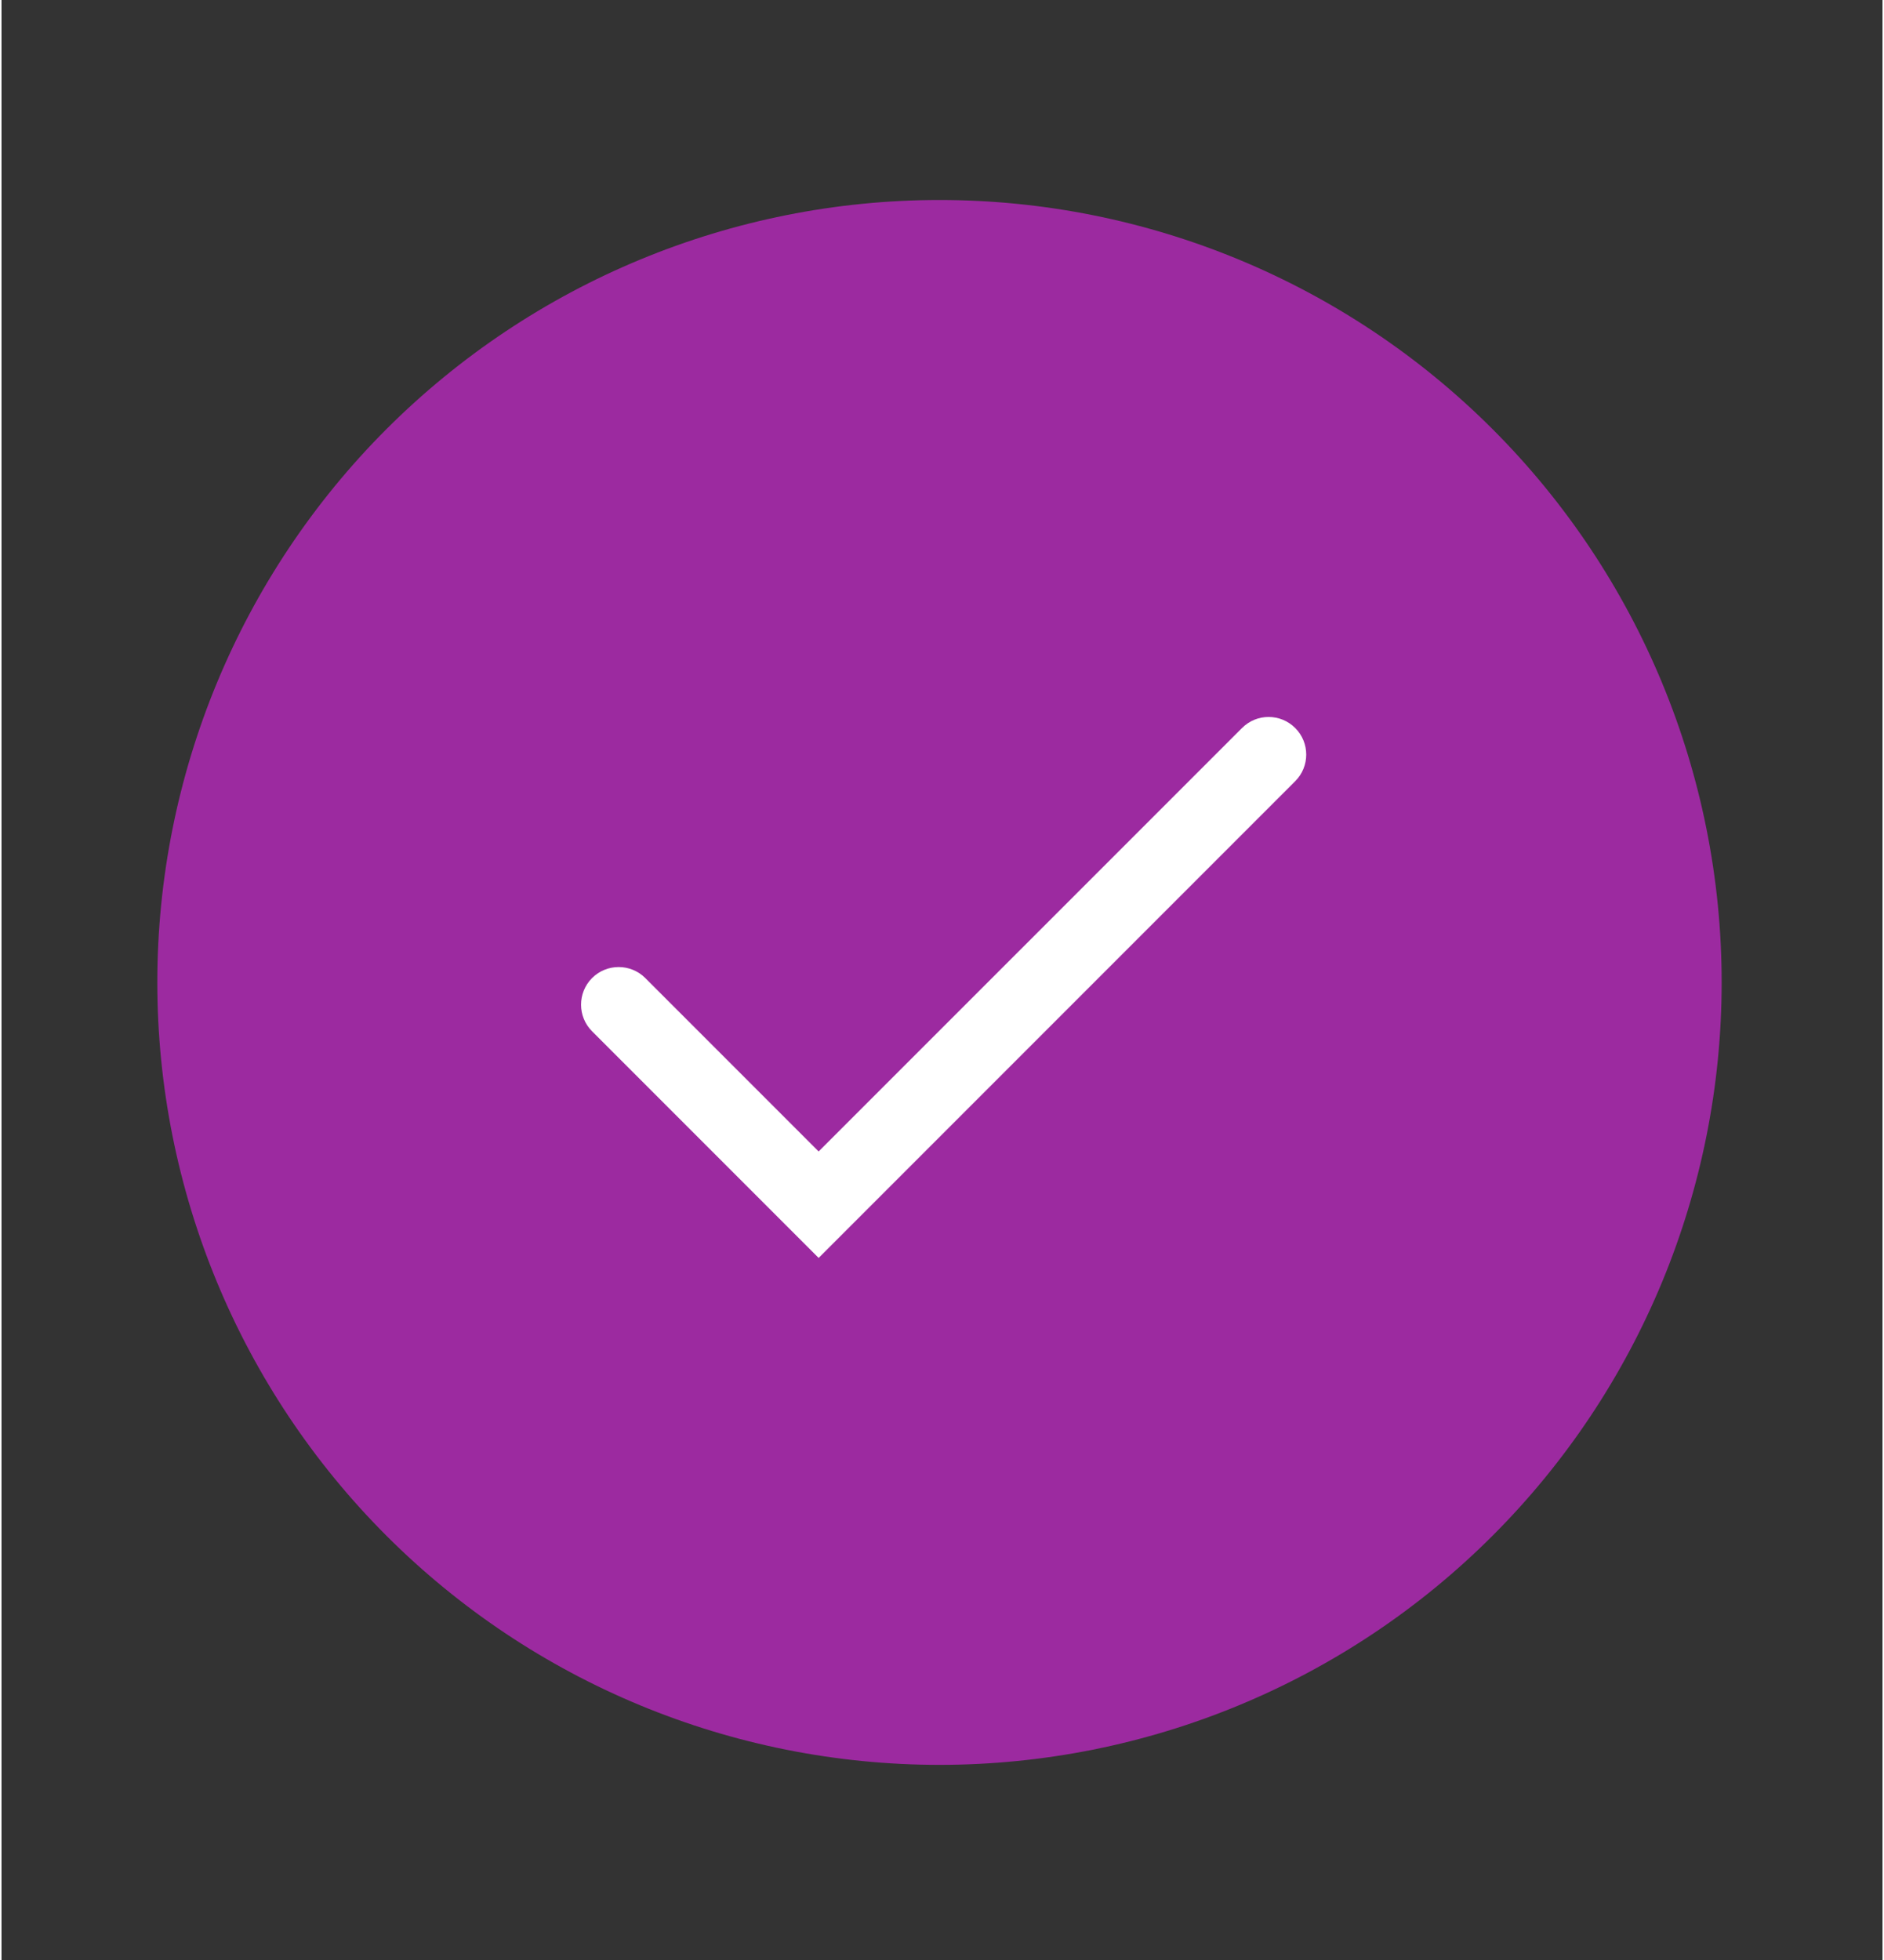<svg width="25" height="26" viewBox="0 0 24 25" fill="none" xmlns="http://www.w3.org/2000/svg">
<rect x="0" y="0" width="24" height="25" fill="#333333" stroke="none"/>
<path d="M11.969 3.031C14.488 3.031 16.905 4.032 18.686 5.814C20.468 7.595 21.469 10.012 21.469 12.531C21.469 15.051 20.468 17.467 18.686 19.249C16.905 21.03 14.488 22.031 11.969 22.031C9.449 22.031 7.033 21.03 5.251 19.249C3.47 17.467 2.469 15.051 2.469 12.531C2.469 10.012 3.47 7.595 5.251 5.814C7.033 4.032 9.449 3.031 11.969 3.031Z" fill="#9C2AA0"/>
<path fill-rule="evenodd" clip-rule="evenodd" d="M11.968 3.511C9.576 3.511 7.282 4.462 5.59 6.153C3.899 7.845 2.948 10.139 2.948 12.531C2.948 14.924 3.899 17.218 5.59 18.909C7.282 20.601 9.576 21.551 11.968 21.551C14.361 21.551 16.655 20.601 18.346 18.909C20.038 17.218 20.988 14.924 20.988 12.531C20.988 10.139 20.038 7.845 18.346 6.153C16.655 4.462 14.361 3.511 11.968 3.511ZM4.911 5.474C6.783 3.603 9.321 2.551 11.968 2.551C14.615 2.551 17.154 3.603 19.025 5.474C20.897 7.346 21.948 9.884 21.948 12.531C21.948 15.178 20.897 17.717 19.025 19.588C17.154 21.46 14.615 22.511 11.968 22.511C9.321 22.511 6.783 21.46 4.911 19.588C3.04 17.717 1.988 15.178 1.988 12.531C1.988 9.884 3.04 7.346 4.911 5.474Z" fill="#9C2AA0"/>
<path fill-rule="evenodd" clip-rule="evenodd" d="M16.507 9.286C16.694 9.473 16.694 9.777 16.507 9.964L10.426 16.045L7.535 13.154C7.348 12.967 7.348 12.663 7.535 12.475C7.723 12.288 8.026 12.288 8.214 12.475L10.426 14.687L15.828 9.286C16.015 9.098 16.319 9.098 16.507 9.286Z" fill="white"/>
</svg>
